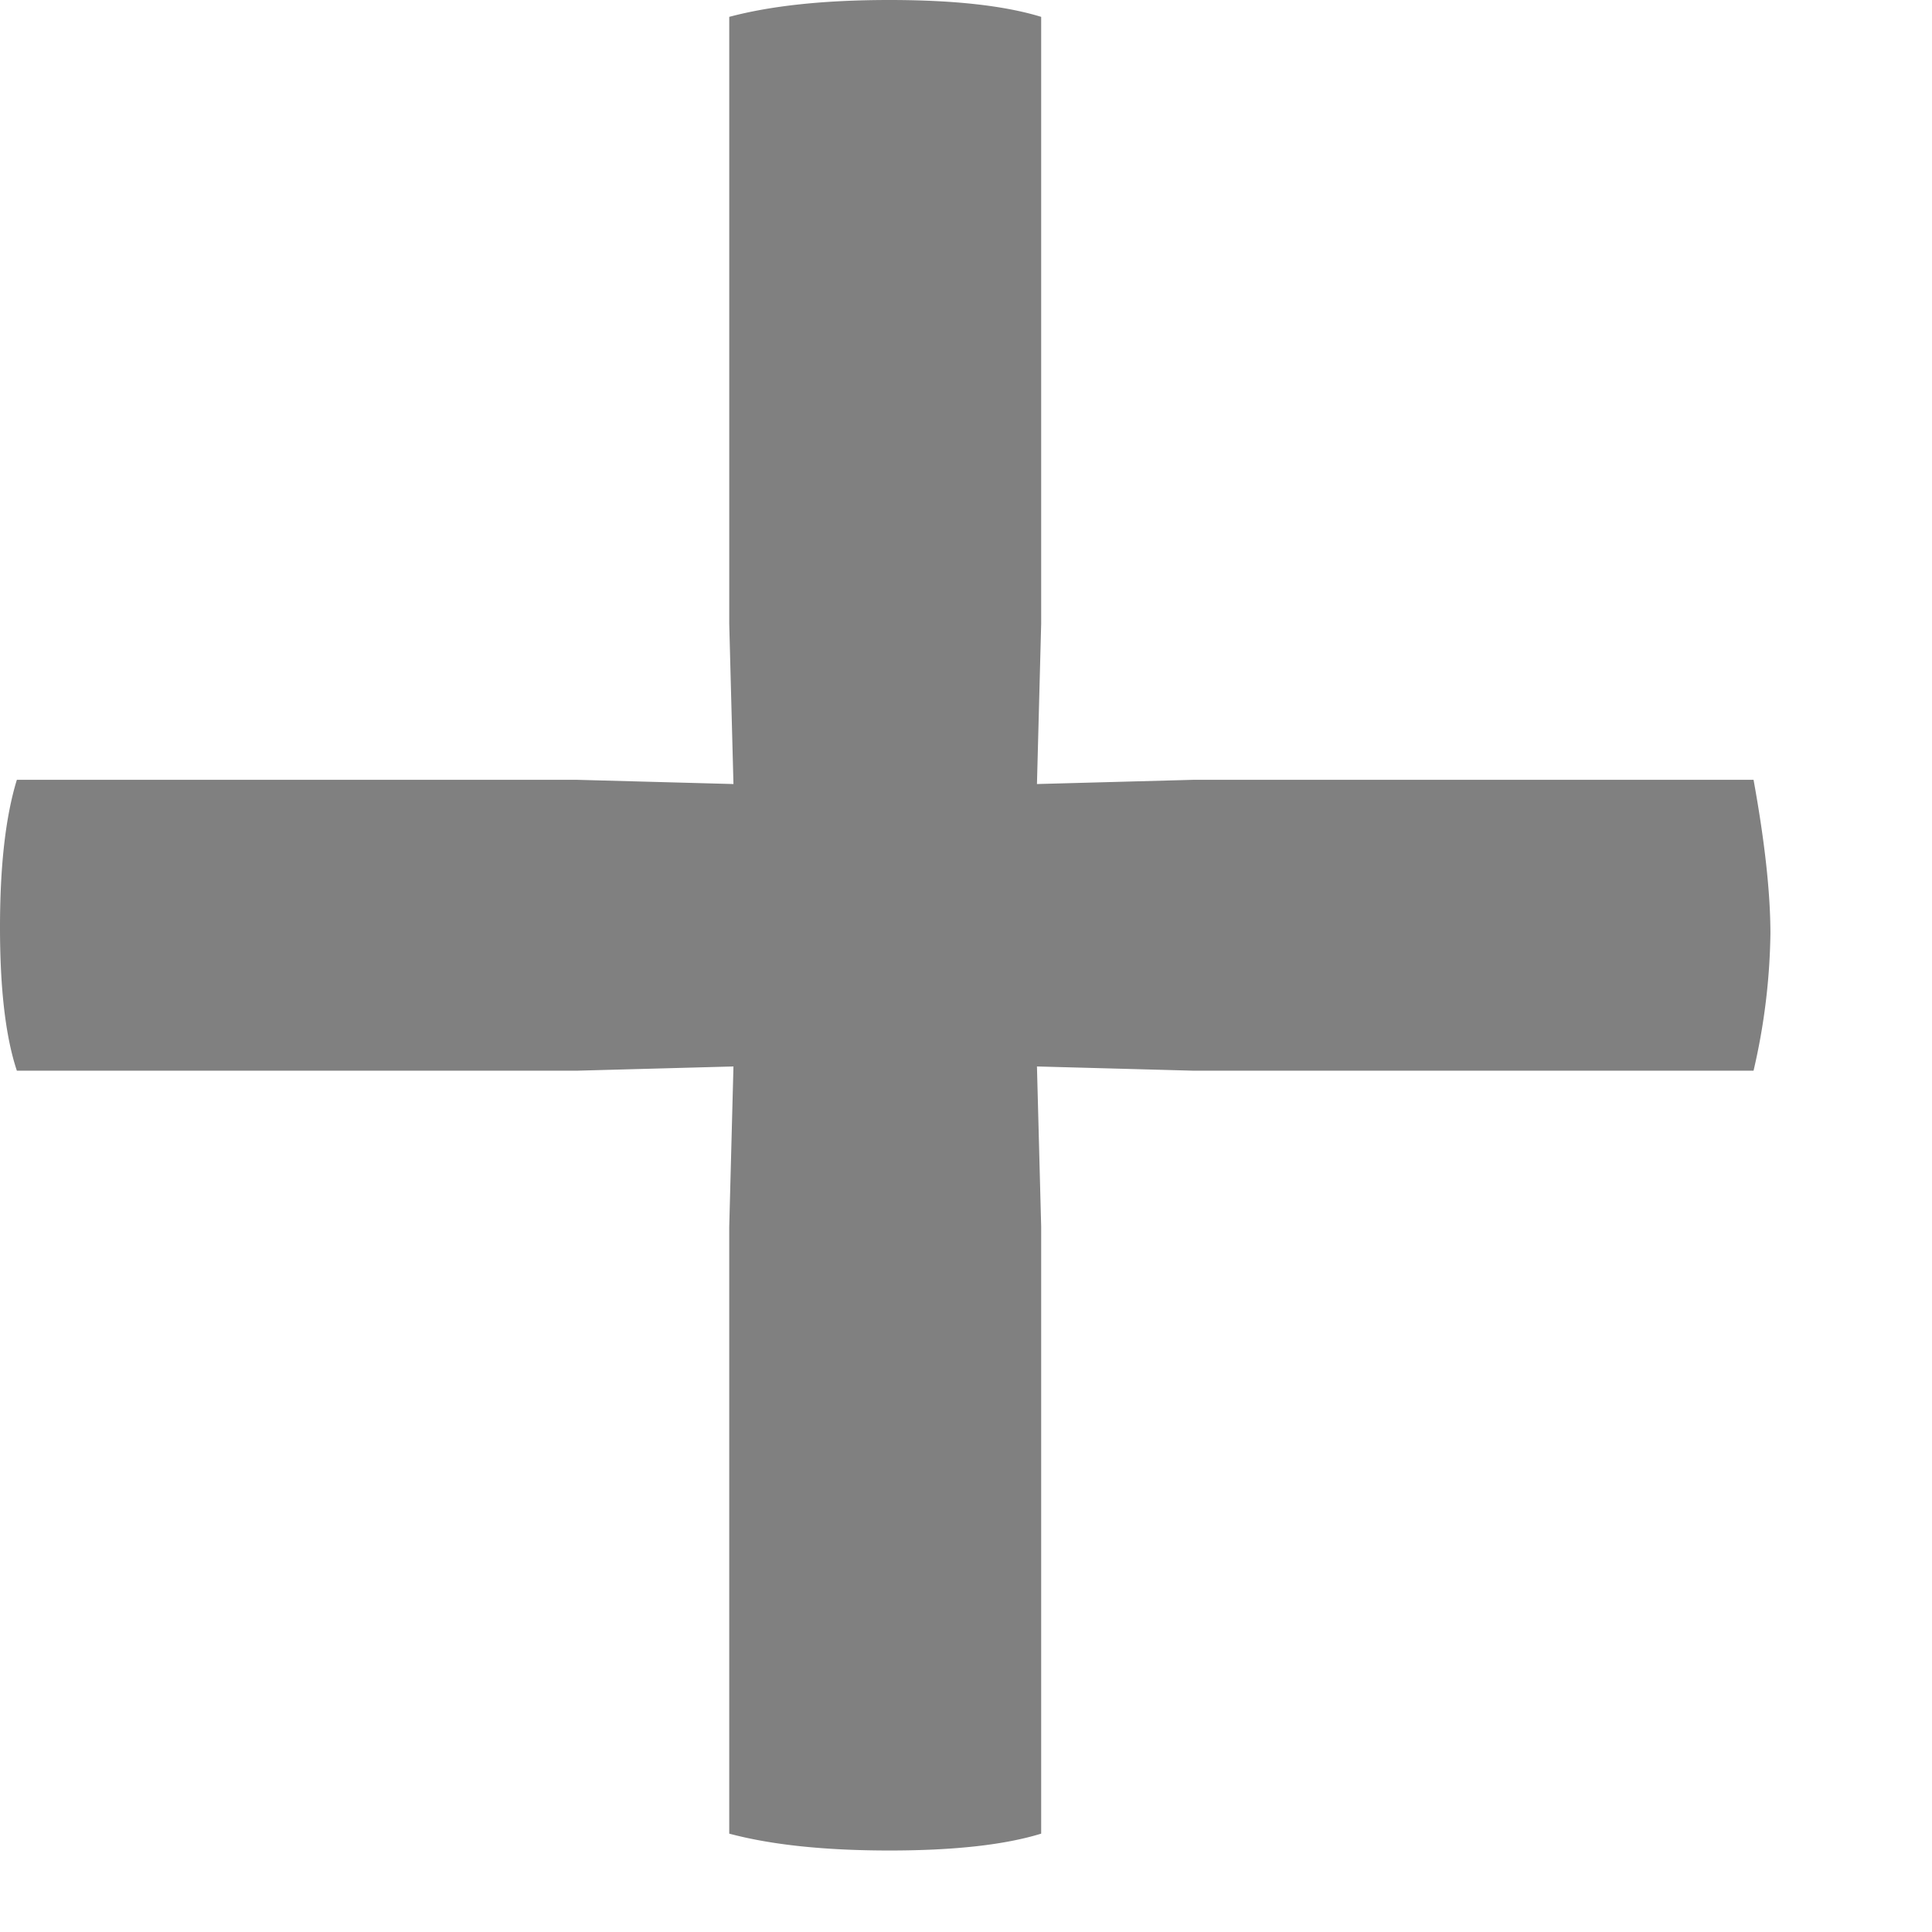 <svg xmlns="http://www.w3.org/2000/svg" width="11" height="11" viewBox="0 0 11 11">
    <path fill="gray" fill-rule="nonzero" d="M5.064 10.536c.368 0 .656-.032.864-.096V6.984l-.024-.912.888.024h3.192a3.63 3.63 0 0 0 .096-.78c0-.232-.032-.524-.096-.876H6.792l-.888.024.024-.912V.096C5.72.032 5.432 0 5.064 0s-.672.032-.912.096v3.456l.024.912-.888-.024H.096C.032 4.648 0 4.928 0 5.28s.032.624.096.816h3.192l.888-.024-.024.912v3.456c.24.064.544.096.912.096z"/>
</svg>
